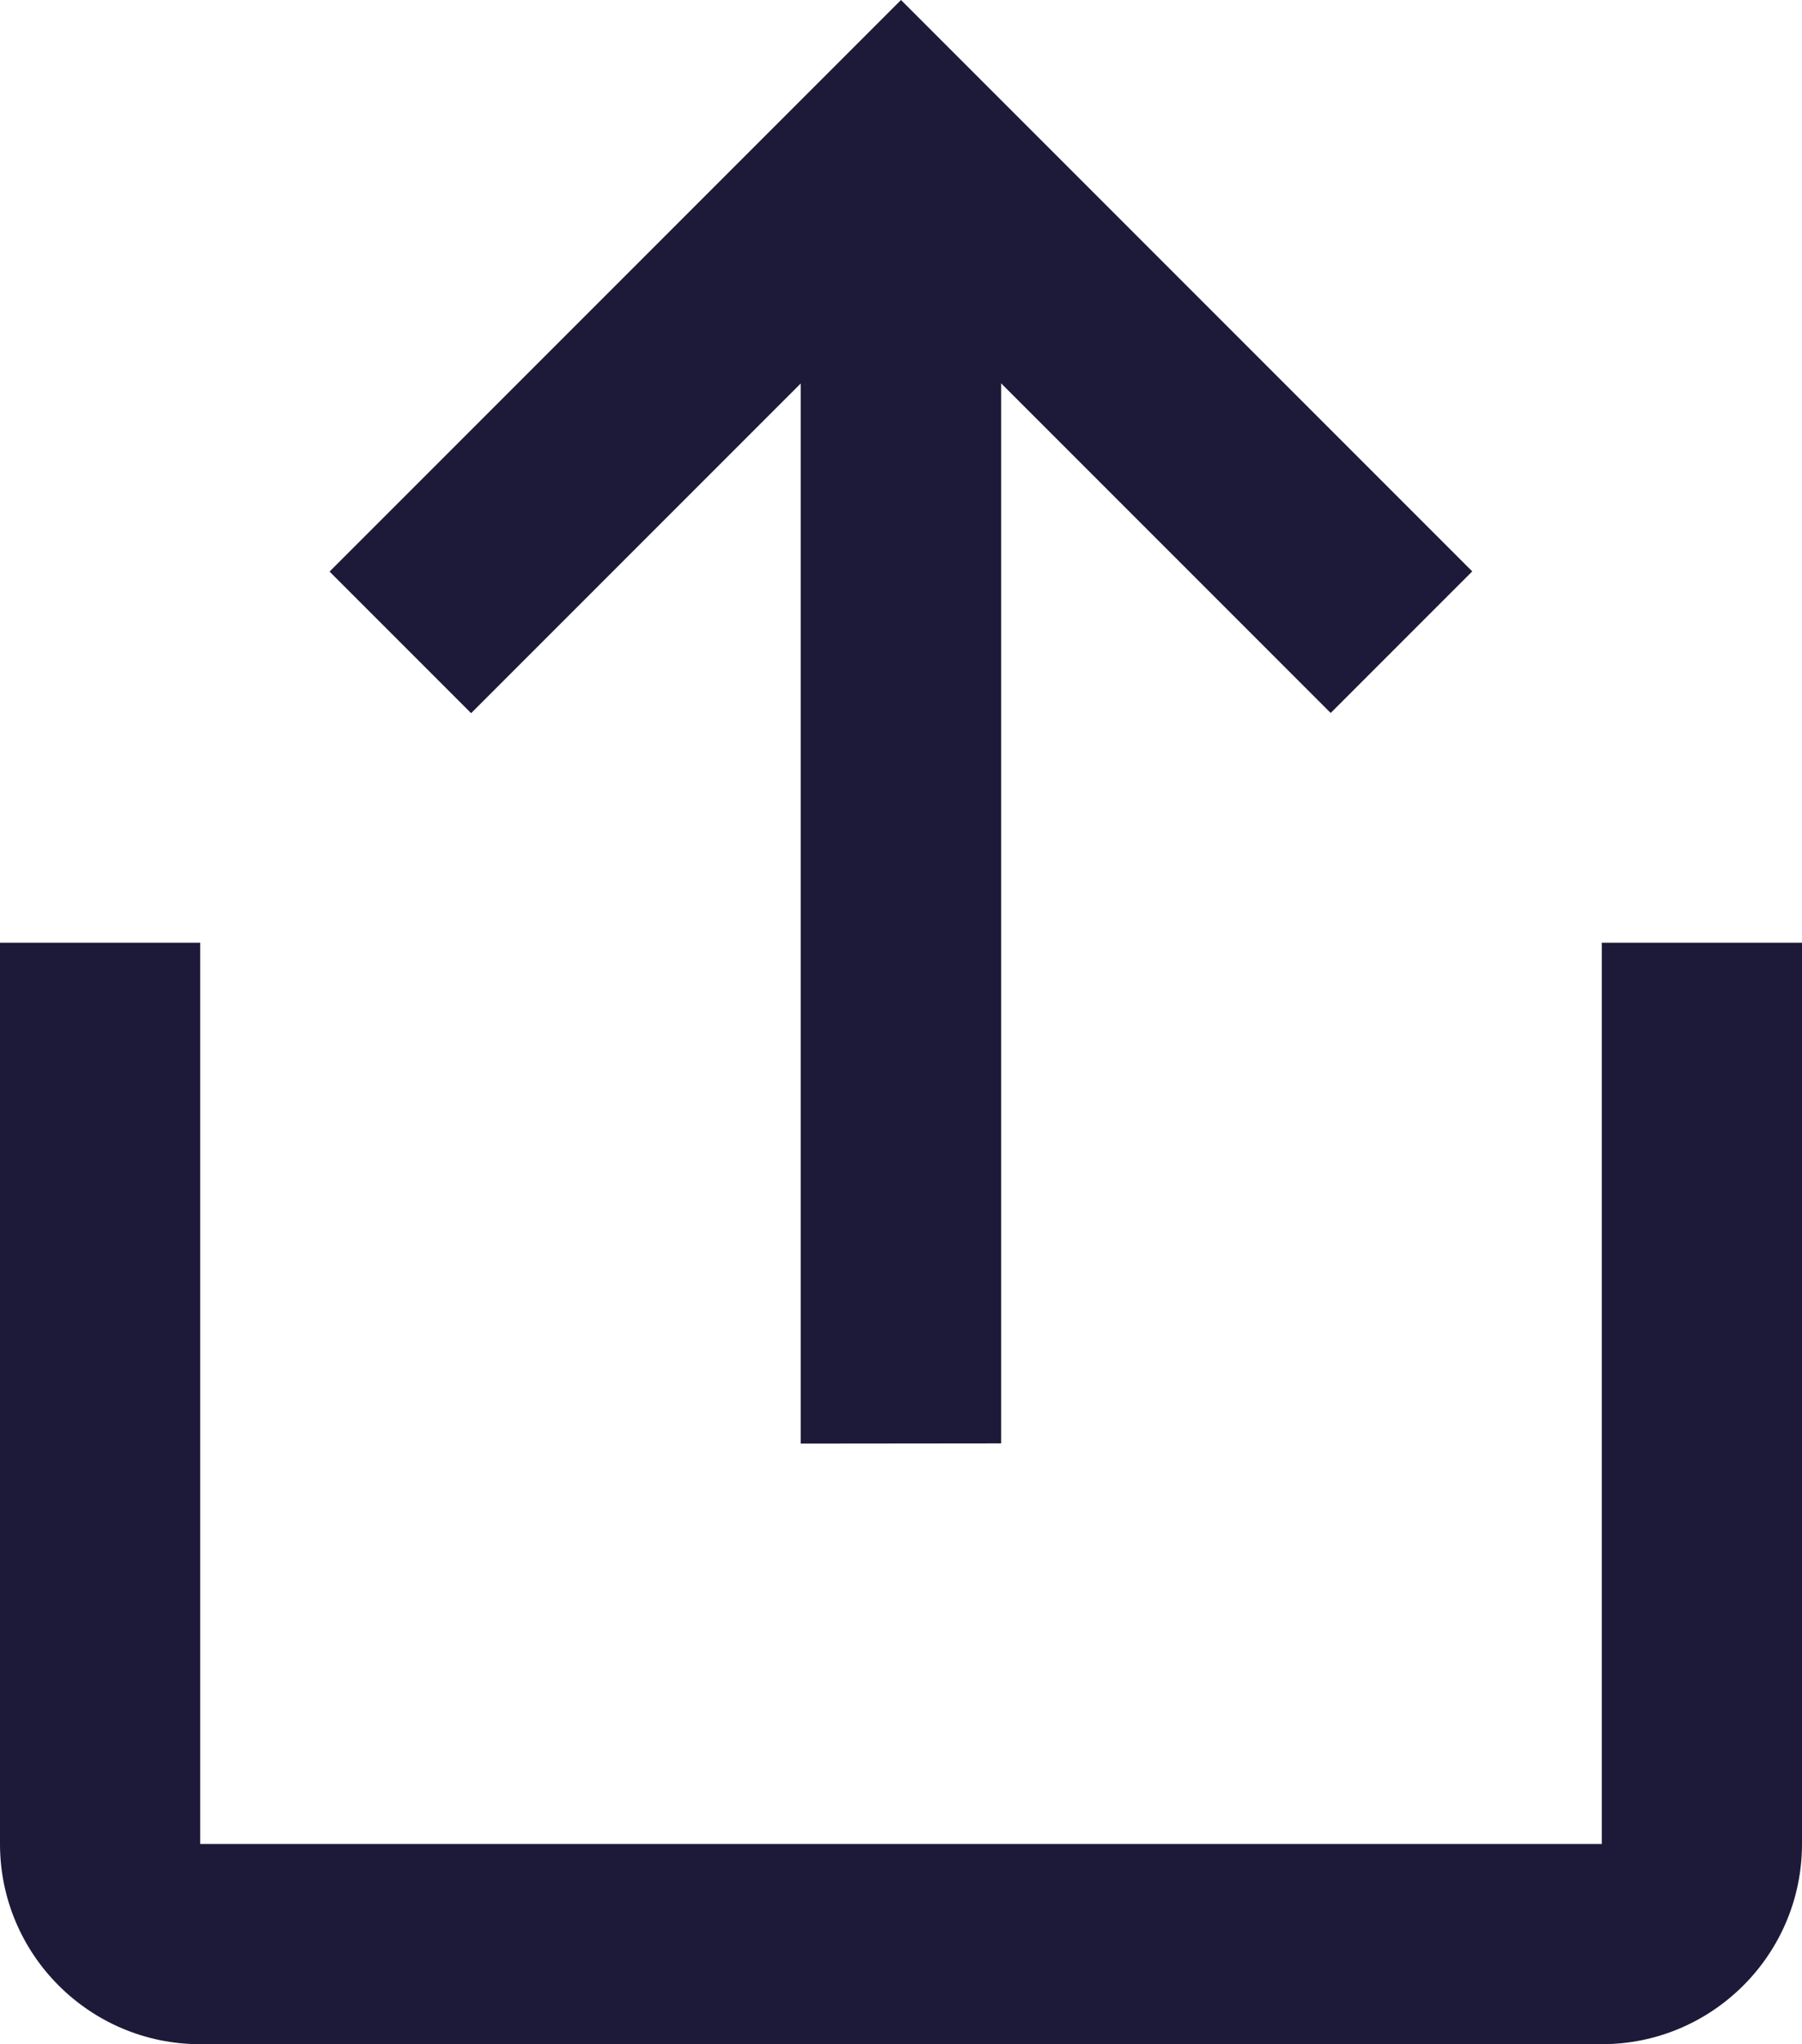 <?xml version="1.0" encoding="UTF-8" standalone="no"?>
<svg
   width="9"
   height="10.207"
   viewBox="0 0 9 10.207"
   fill="none"
   version="1.1"
   id="svg4"
   sodipodi:docname="icon-upload.svg"
   inkscape:version="1.1.1 (3bf5ae0d25, 2021-09-20)"
   xmlns:inkscape="http://www.inkscape.org/namespaces/inkscape"
   xmlns:sodipodi="http://sodipodi.sourceforge.net/DTD/sodipodi-0.dtd"
   xmlns="http://www.w3.org/2000/svg"
   xmlns:svg="http://www.w3.org/2000/svg">
  <defs
     id="defs8" />
  <sodipodi:namedview
     id="namedview6"
     pagecolor="#ffffff"
     bordercolor="#666666"
     borderopacity="1.0"
     inkscape:pageshadow="2"
     inkscape:pageopacity="0.0"
     inkscape:pagecheckerboard="0"
     showgrid="false"
     fit-margin-top="0"
     fit-margin-left="0"
     fit-margin-right="0"
     fit-margin-bottom="0"
     inkscape:zoom="64"
     inkscape:cx="6.4921875"
     inkscape:cy="5.2578125"
     inkscape:window-width="1920"
     inkscape:window-height="1017"
     inkscape:window-x="-8"
     inkscape:window-y="-8"
     inkscape:window-maximized="1"
     inkscape:current-layer="svg4" />
  <path
     fill-rule="evenodd"
     clip-rule="evenodd"
     d="m 5,7.207 v -5.293 l 1.646,1.646 0.707,-0.707 L 4.5,0 l -2.854,2.854 0.707,0.707 1.646,-1.646 v 5.293 z m 4,2 v -4.5 h -1 v 4.5 h -7 v -4.5 H 0 v 4.5 C 0,9.759 0.448,10.207 1,10.207 h 7 c 0.552,0 1,-0.448 1,-1 z"
     fill="#1d1a39"
     id="path2" />
</svg>
